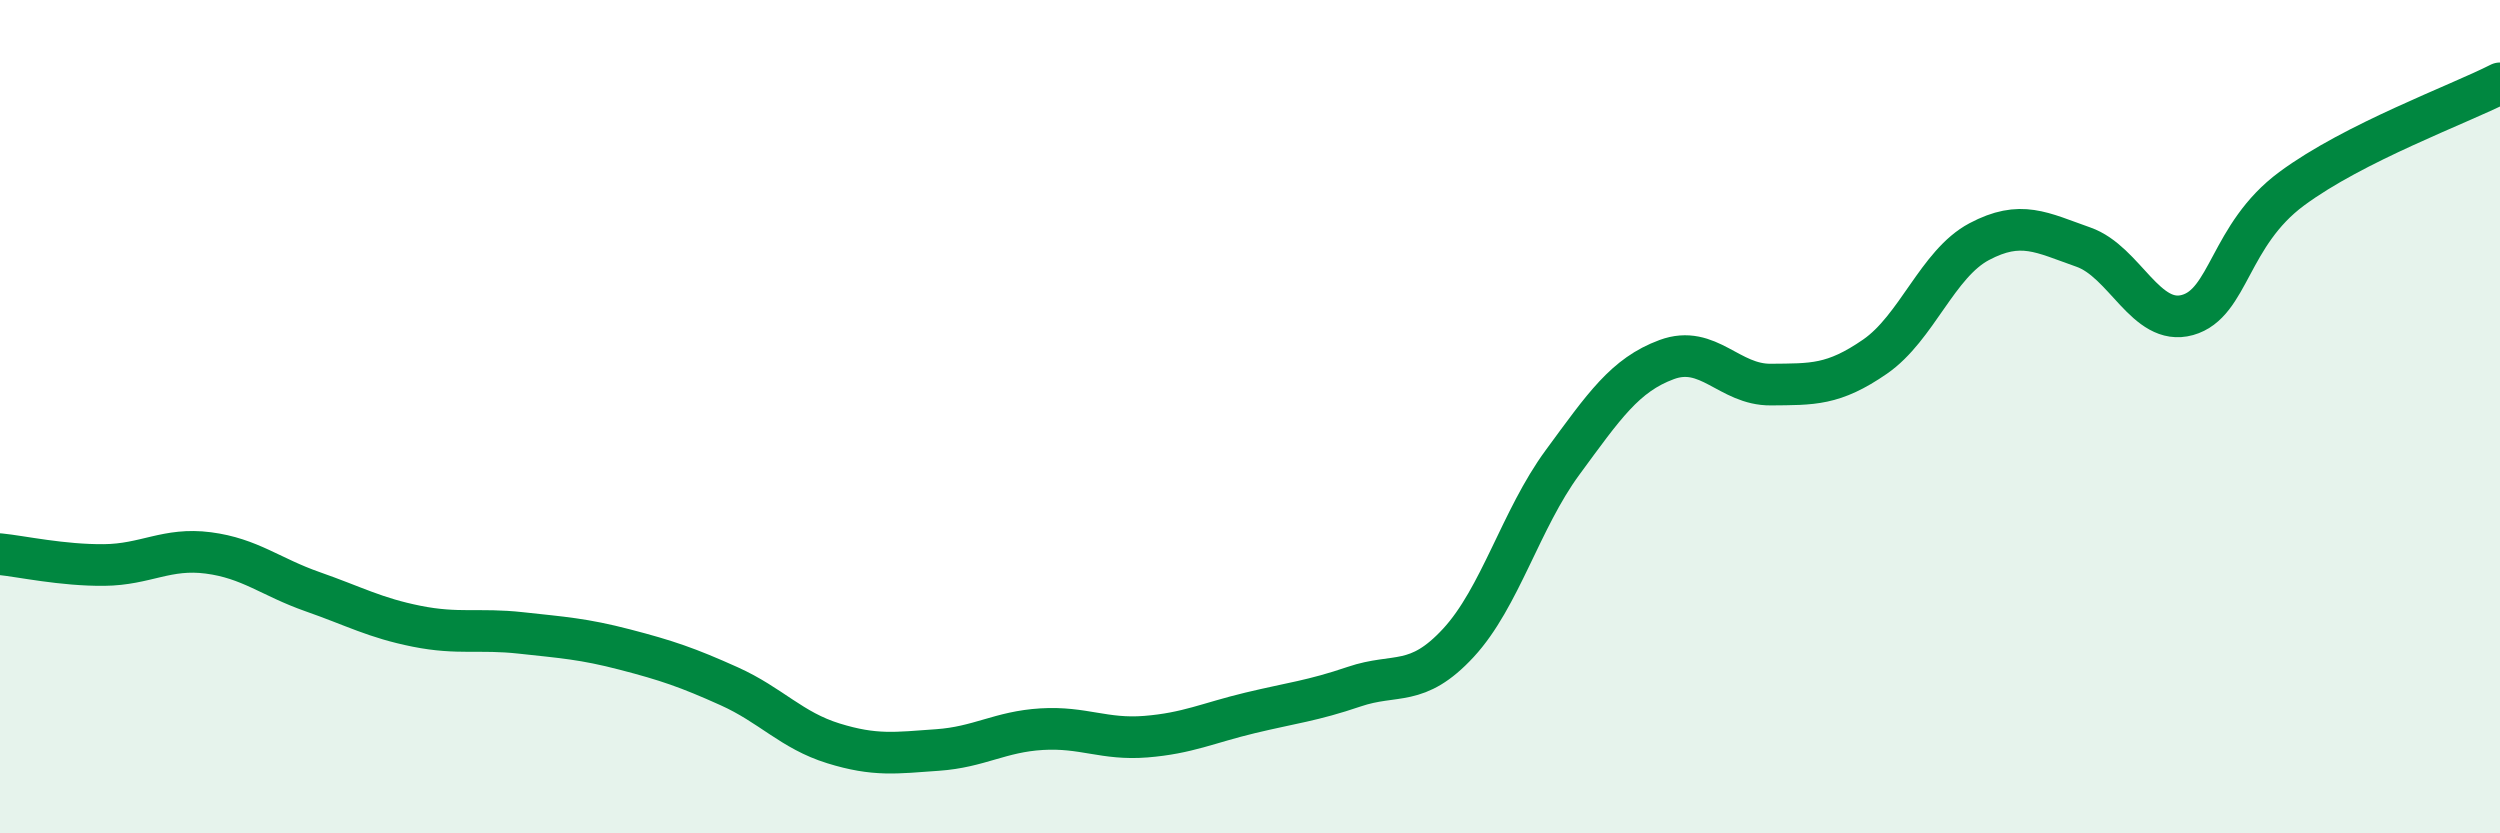 
    <svg width="60" height="20" viewBox="0 0 60 20" xmlns="http://www.w3.org/2000/svg">
      <path
        d="M 0,13.3 C 0.5,13.35 1.5,13.57 2.5,13.56 C 3.5,13.55 4,13.14 5,13.27 C 6,13.4 6.5,13.85 7.5,14.2 C 8.5,14.55 9,14.83 10,15.03 C 11,15.23 11.5,15.08 12.5,15.19 C 13.5,15.3 14,15.33 15,15.59 C 16,15.85 16.5,16.02 17.5,16.47 C 18.5,16.92 19,17.53 20,17.84 C 21,18.15 21.5,18.07 22.5,18 C 23.5,17.93 24,17.56 25,17.5 C 26,17.44 26.5,17.76 27.5,17.68 C 28.5,17.6 29,17.35 30,17.11 C 31,16.87 31.5,16.82 32.5,16.48 C 33.5,16.14 34,16.51 35,15.43 C 36,14.35 36.5,12.46 37.5,11.1 C 38.5,9.74 39,9 40,8.63 C 41,8.26 41.5,9.24 42.5,9.23 C 43.5,9.22 44,9.25 45,8.56 C 46,7.87 46.5,6.33 47.5,5.8 C 48.5,5.27 49,5.58 50,5.93 C 51,6.28 51.5,7.84 52.5,7.56 C 53.5,7.28 53.5,5.64 55,4.53 C 56.5,3.42 59,2.51 60,2L60 20L0 20Z"
        fill="#008740"
        opacity="0.1"
        stroke-linecap="round"
        stroke-linejoin="round"
      />
      <path
        d="M 0,13.3 C 0.5,13.35 1.5,13.57 2.5,13.56 C 3.5,13.55 4,13.14 5,13.27 C 6,13.4 6.5,13.85 7.5,14.2 C 8.5,14.55 9,14.83 10,15.03 C 11,15.23 11.5,15.08 12.5,15.19 C 13.5,15.3 14,15.33 15,15.59 C 16,15.85 16.5,16.02 17.5,16.47 C 18.5,16.92 19,17.53 20,17.84 C 21,18.15 21.5,18.07 22.5,18 C 23.5,17.93 24,17.56 25,17.5 C 26,17.44 26.5,17.76 27.5,17.68 C 28.5,17.6 29,17.35 30,17.11 C 31,16.87 31.5,16.82 32.5,16.48 C 33.5,16.14 34,16.51 35,15.43 C 36,14.35 36.5,12.46 37.5,11.1 C 38.5,9.74 39,9 40,8.63 C 41,8.26 41.5,9.24 42.5,9.23 C 43.5,9.22 44,9.25 45,8.56 C 46,7.87 46.5,6.33 47.5,5.8 C 48.5,5.27 49,5.58 50,5.93 C 51,6.28 51.5,7.84 52.5,7.56 C 53.5,7.28 53.5,5.64 55,4.53 C 56.5,3.42 59,2.51 60,2"
        stroke="#008740"
        stroke-width="1"
        fill="none"
        stroke-linecap="round"
        stroke-linejoin="round"
      />
    </svg>
  
